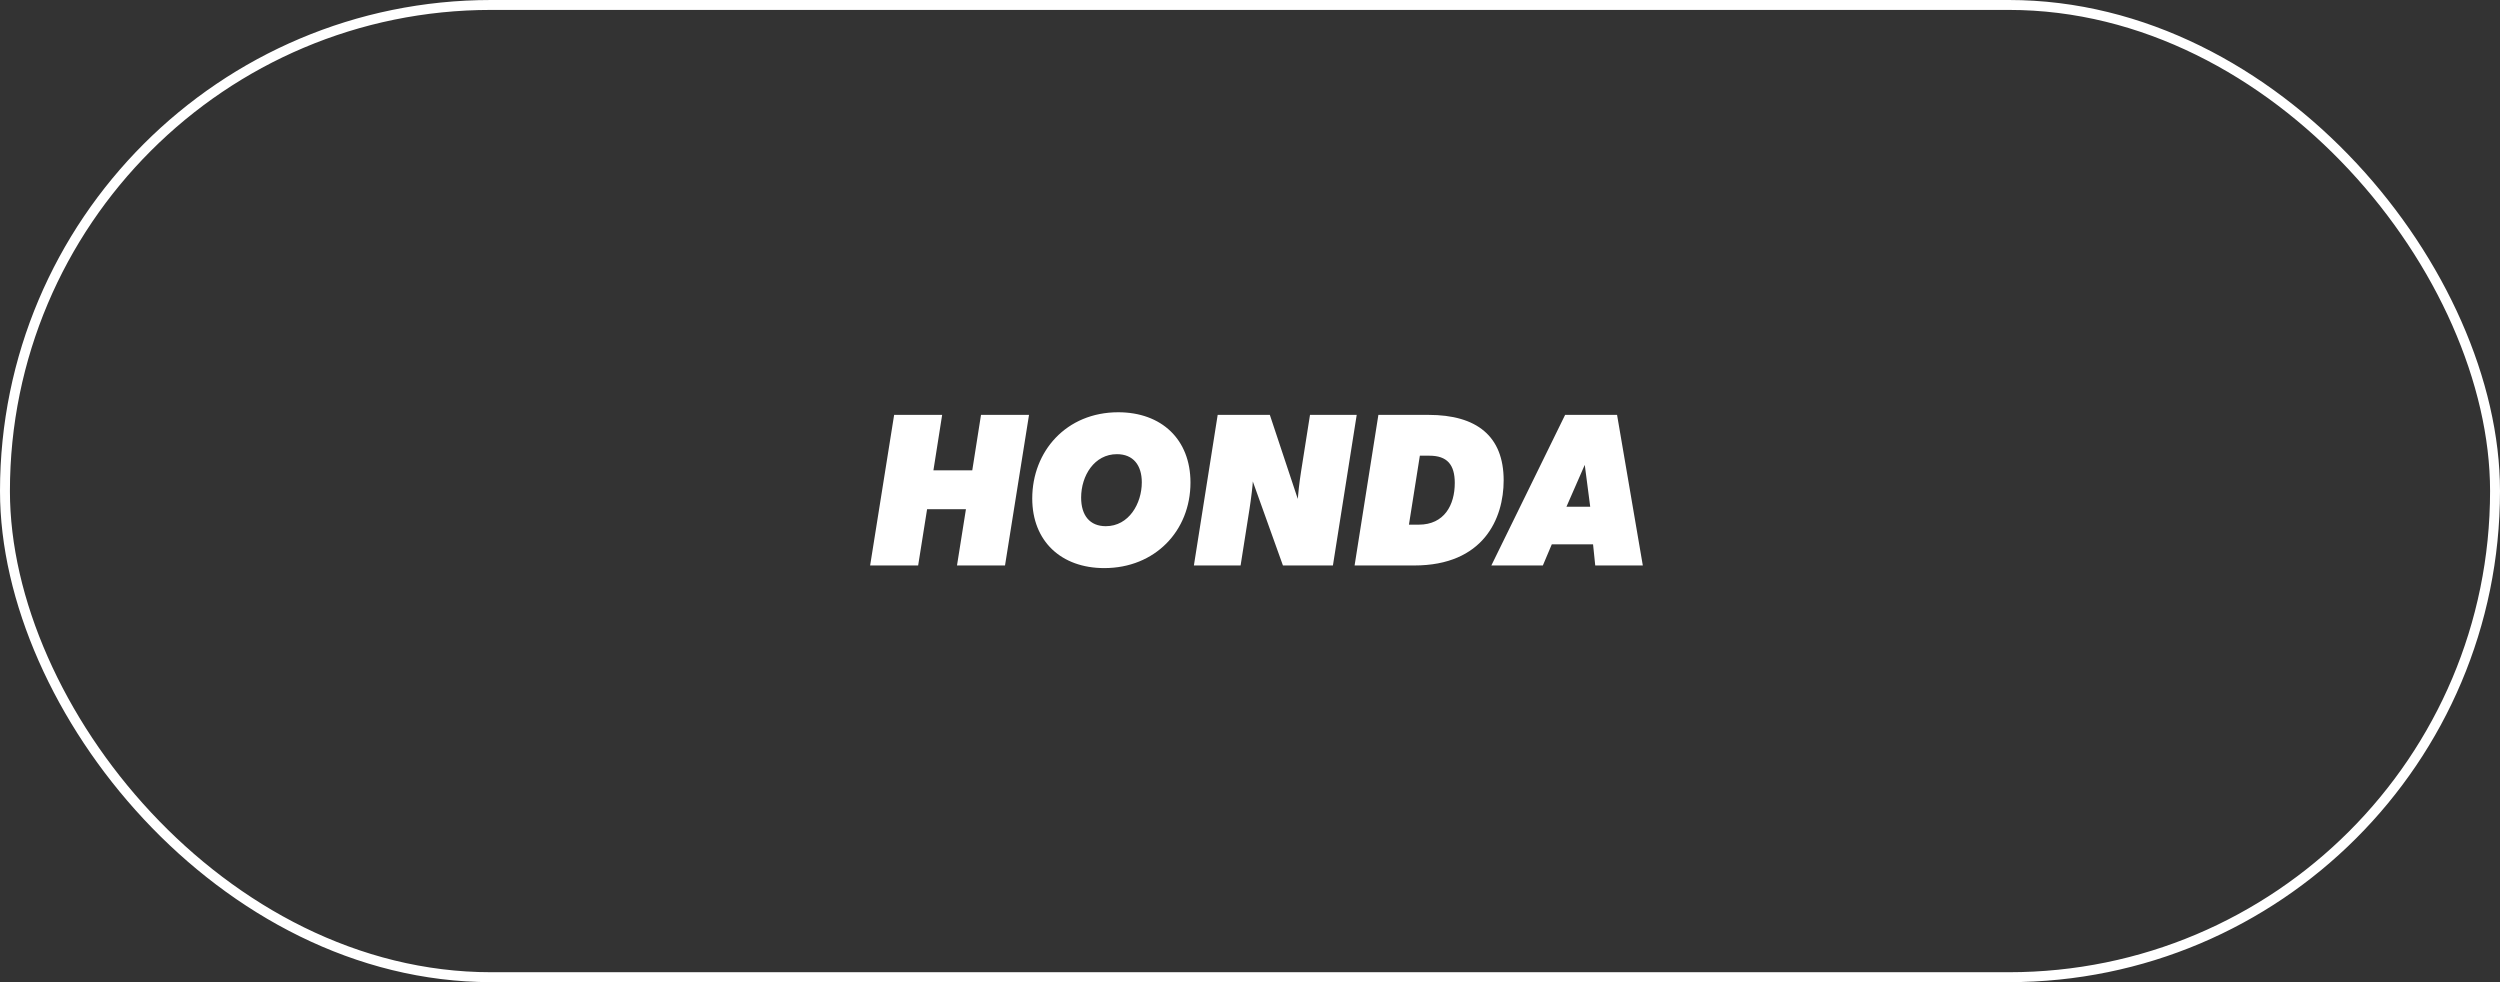<svg width="252" height="99" viewBox="0 0 252 99" fill="none" xmlns="http://www.w3.org/2000/svg">
<rect x="0" y="0" width="252" height="99" fill="#333333" stroke="none"/>
<rect x="0.5" y="0.5" width="251" height="98" rx="49" stroke="white"/>
<path d="M87.709 57L90.129 41.82H94.969L94.089 47.408H98.005L98.885 41.82H103.725L101.305 57H96.465L97.367 51.324H93.451L92.549 57H87.709ZM111.31 57.264C106.976 57.264 104.05 54.558 104.05 50.246C104.05 45.494 107.482 41.556 112.718 41.556C117.074 41.556 120 44.284 120 48.64C120 53.524 116.414 57.264 111.31 57.264ZM111.464 53.04C113.796 53.04 115.094 50.752 115.094 48.618C115.094 46.902 114.236 45.78 112.586 45.78C110.32 45.78 108.978 47.936 108.978 50.158C108.978 51.962 109.858 53.04 111.464 53.04ZM120.344 57L122.742 41.82H128L130.816 50.29C130.838 49.938 130.97 48.64 131.146 47.54L132.048 41.82H136.756L134.358 57H129.32L126.284 48.53C126.284 48.816 126.108 50.312 125.954 51.28L125.052 57H120.344ZM136.543 57L138.941 41.82H144.001C148.841 41.82 151.569 43.954 151.569 48.42C151.569 52.27 149.545 57 142.549 57H136.543ZM143.011 52.886C145.585 52.886 146.641 50.906 146.641 48.684C146.641 46.836 145.871 45.934 144.089 45.934H143.121L142.021 52.886H143.011ZM150.328 57L157.764 41.82H163L165.596 57H160.8L160.58 54.866H156.422L155.52 57H150.328ZM157.896 51.082H160.294L159.744 46.858L157.896 51.082Z" fill="white"/>
</svg>
